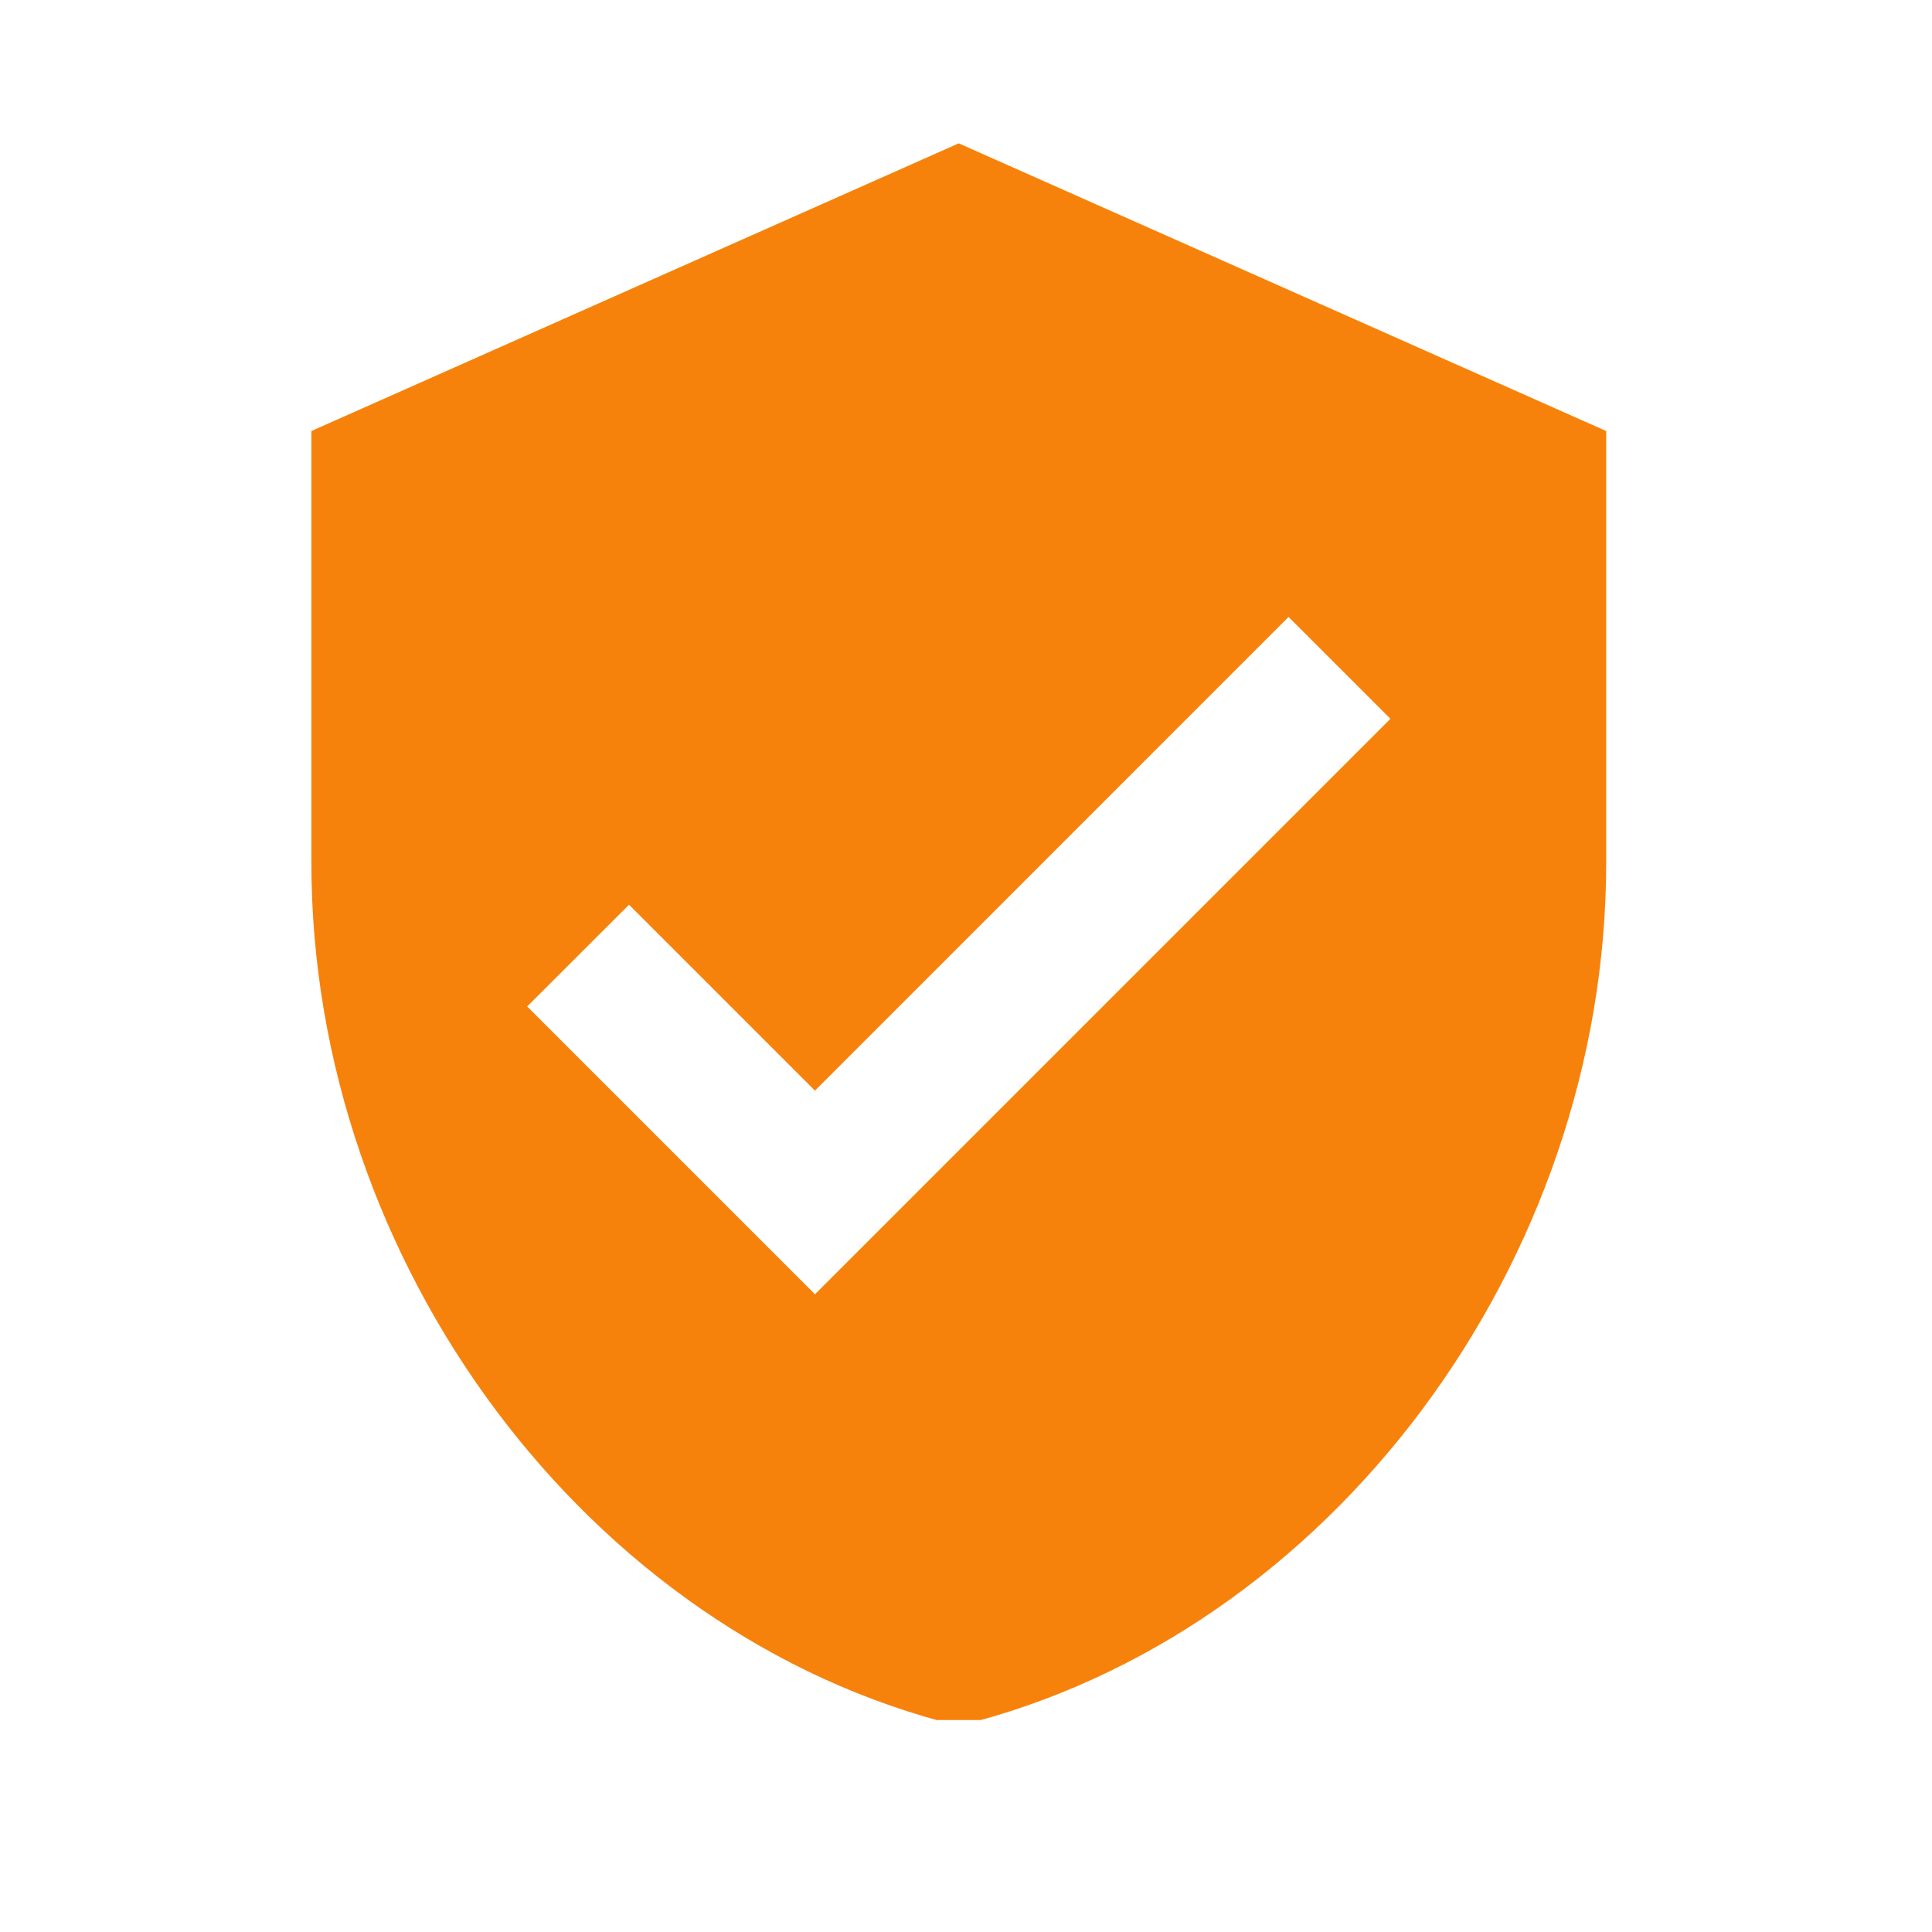 <svg xmlns="http://www.w3.org/2000/svg" xmlns:xlink="http://www.w3.org/1999/xlink" width="90" viewBox="0 0 67.5 67.5" height="90" preserveAspectRatio="xMidYMid meet"><defs><clipPath id="b02e7ff326"><path d="M 10.879 5 L 56.293 5 L 56.293 60.094 L 10.879 60.094 Z M 10.879 5 " clip-rule="nonzero"></path></clipPath></defs><g clip-path="url(#b02e7ff326)"><path fill="#f7820b" d="M 33.496 5.008 L 10.879 15.059 L 10.879 30.141 C 10.879 44.102 20.516 57.121 33.496 60.297 C 46.48 57.121 56.117 44.102 56.117 30.141 L 56.117 15.059 Z M 28.473 45.219 L 18.418 35.164 L 21.977 31.609 L 28.473 38.105 L 45.02 21.555 L 48.578 25.113 Z M 28.473 45.219 " fill-opacity="1" fill-rule="nonzero"></path></g></svg>